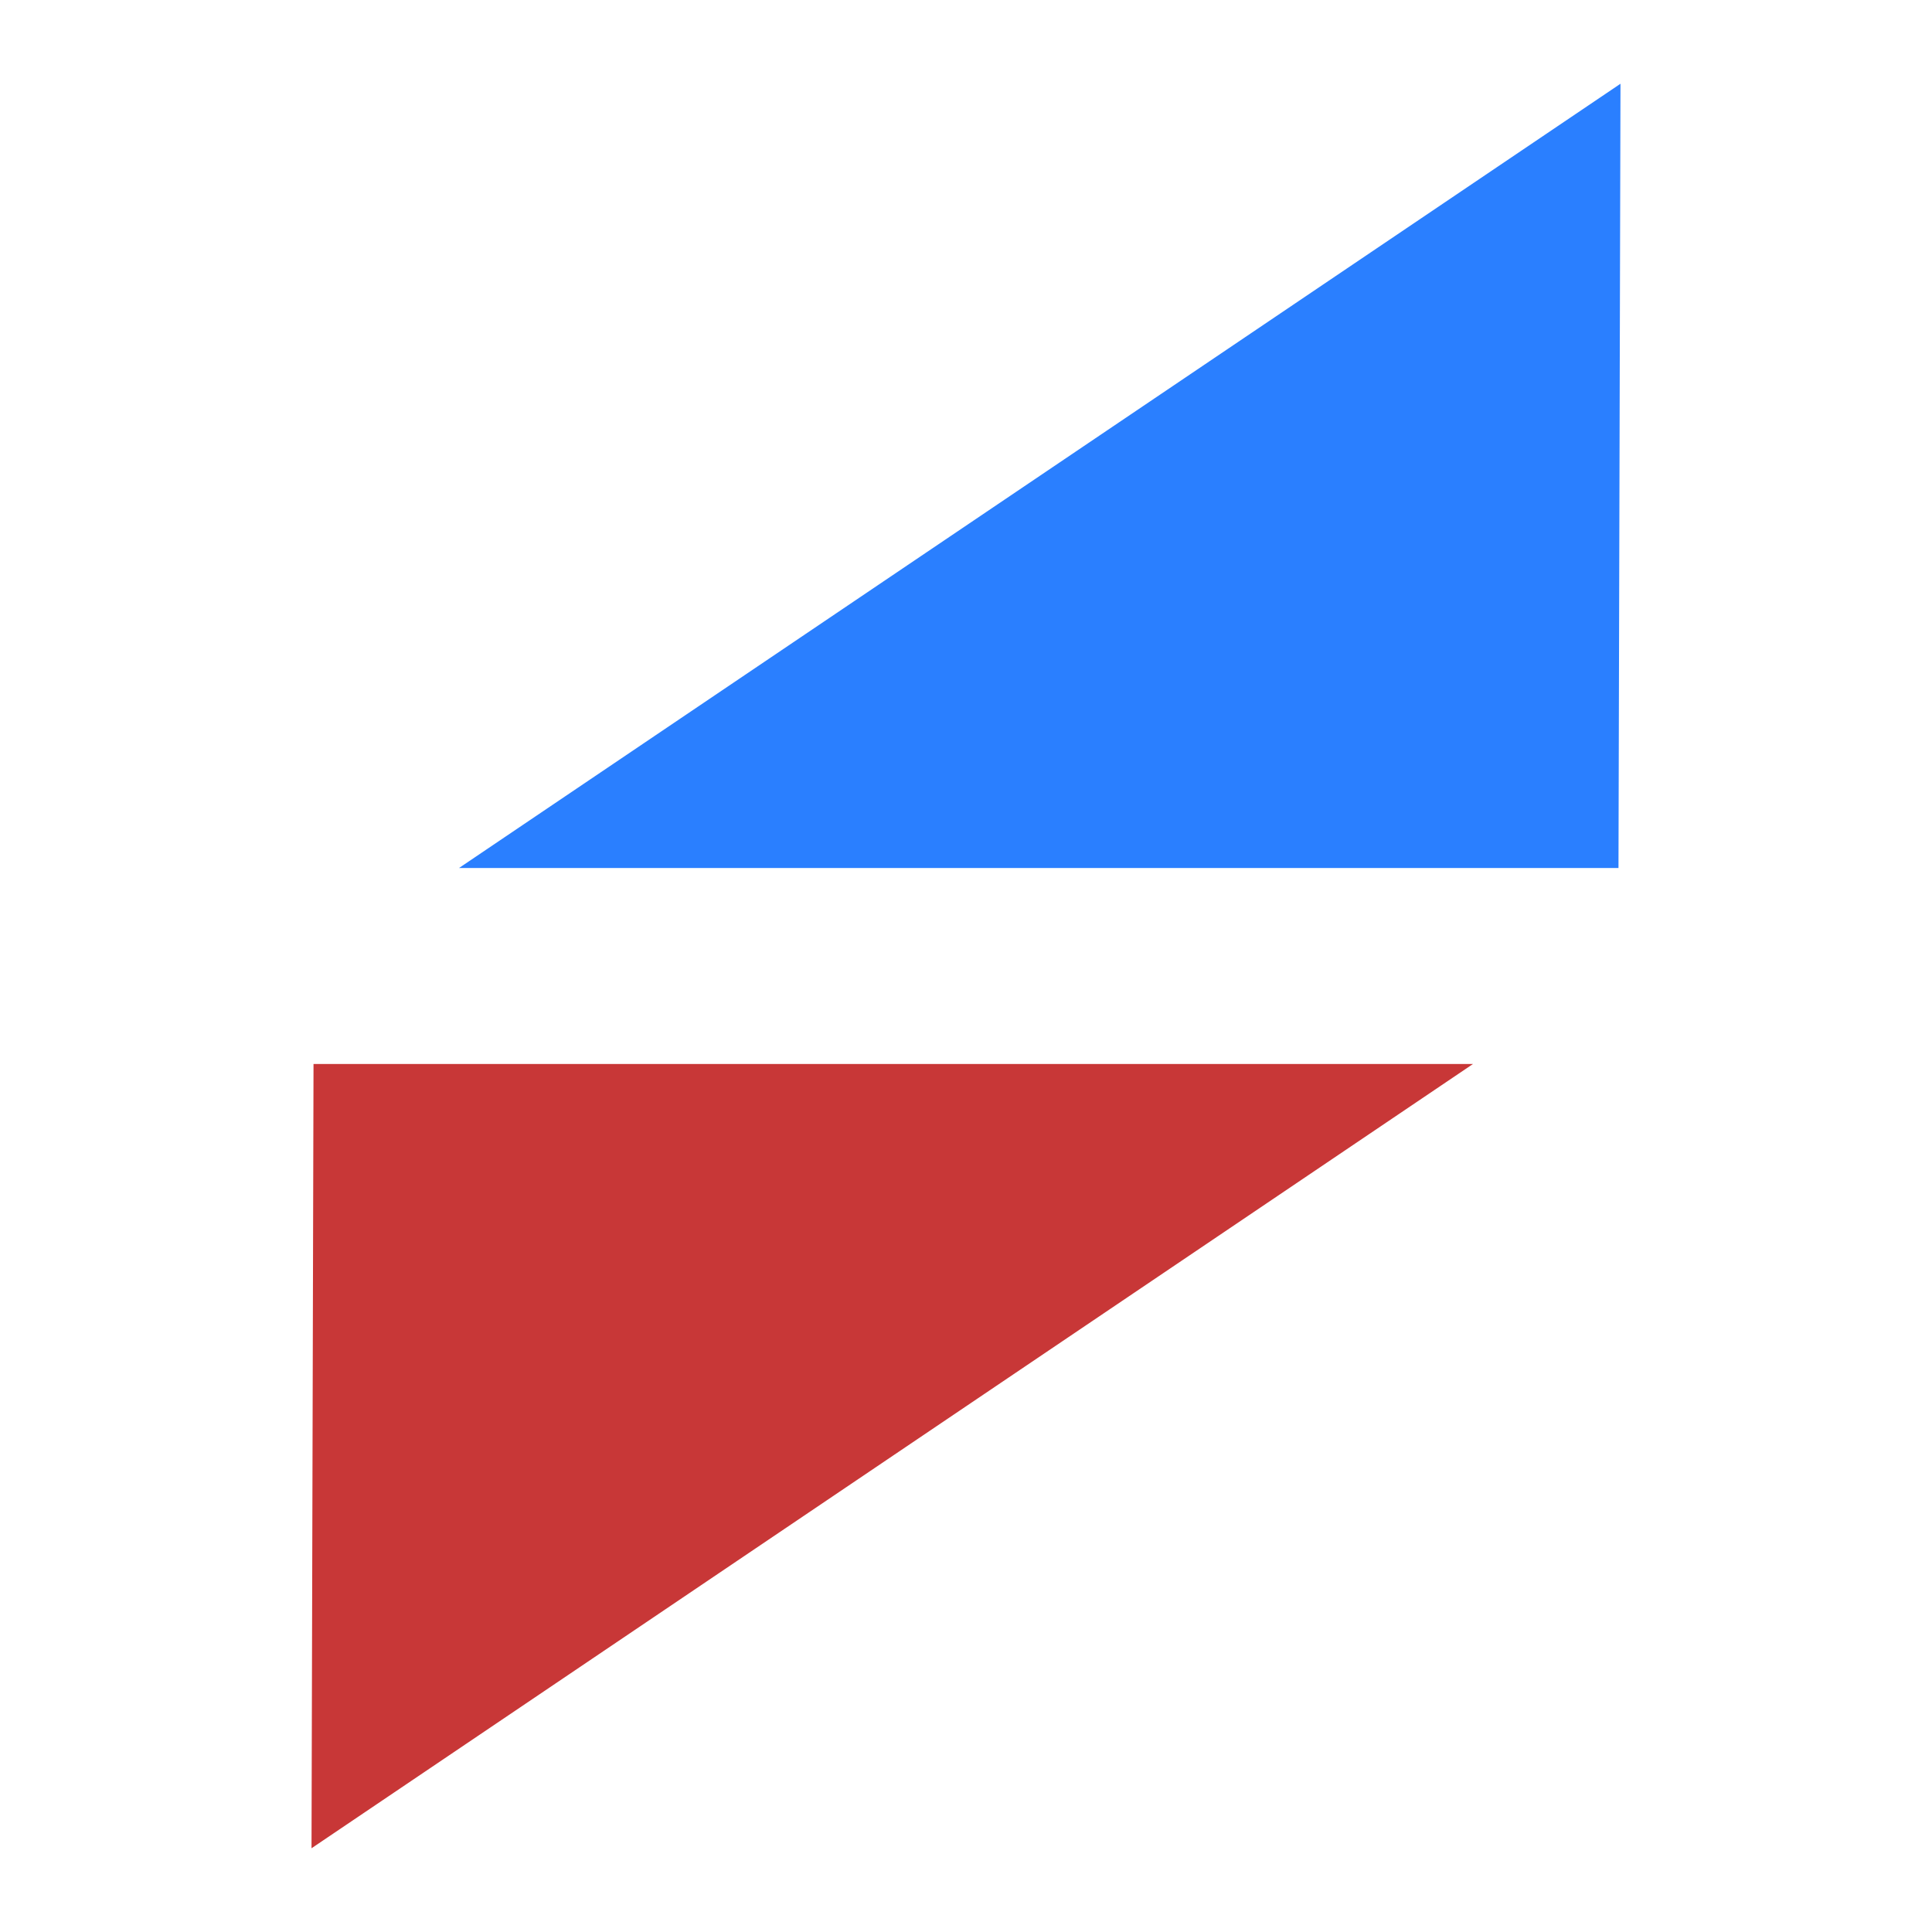 <?xml version="1.0" encoding="UTF-8" standalone="no"?>
<svg
   fill="#333"
   viewBox="0 0 29 29"
   version="1.1"
   id="svg5"
   sodipodi:docname="compass_needle.svg"
   inkscape:version="1.1.2 (0a00cf5339, 2022-02-04)"
   xmlns:inkscape="http://www.inkscape.org/namespaces/inkscape"
   xmlns:sodipodi="http://sodipodi.sourceforge.net/DTD/sodipodi-0.dtd"
   xmlns="http://www.w3.org/2000/svg"
   xmlns:svg="http://www.w3.org/2000/svg">
  <defs
     id="defs9" />
  <sodipodi:namedview
     id="namedview7"
     pagecolor="#ffffff"
     bordercolor="#666666"
     borderopacity="1.0"
     inkscape:pageshadow="2"
     inkscape:pageopacity="0.0"
     inkscape:pagecheckerboard="0"
     showgrid="false"
     inkscape:zoom="24.482759"
     inkscape:cx="14.479577"
     inkscape:cy="14.5"
     inkscape:window-width="1920"
     inkscape:window-height="1003"
     inkscape:window-x="0"
     inkscape:window-y="40"
     inkscape:window-maximized="1"
     inkscape:current-layer="svg5" />
  <path
     d="M 6.89,13.029 24.324,1.257 24.294,13.029 Z"
     id="path2"
     style="fill:#2a7fff;stroke-width:1.789" />
  <path
     id="south"
     d="M 4.706,15.971 4.676,27.743 22.11,15.971 Z"
     fill="#ccc"
     style="fill:#c83737;stroke-width:1.789" />
</svg>
